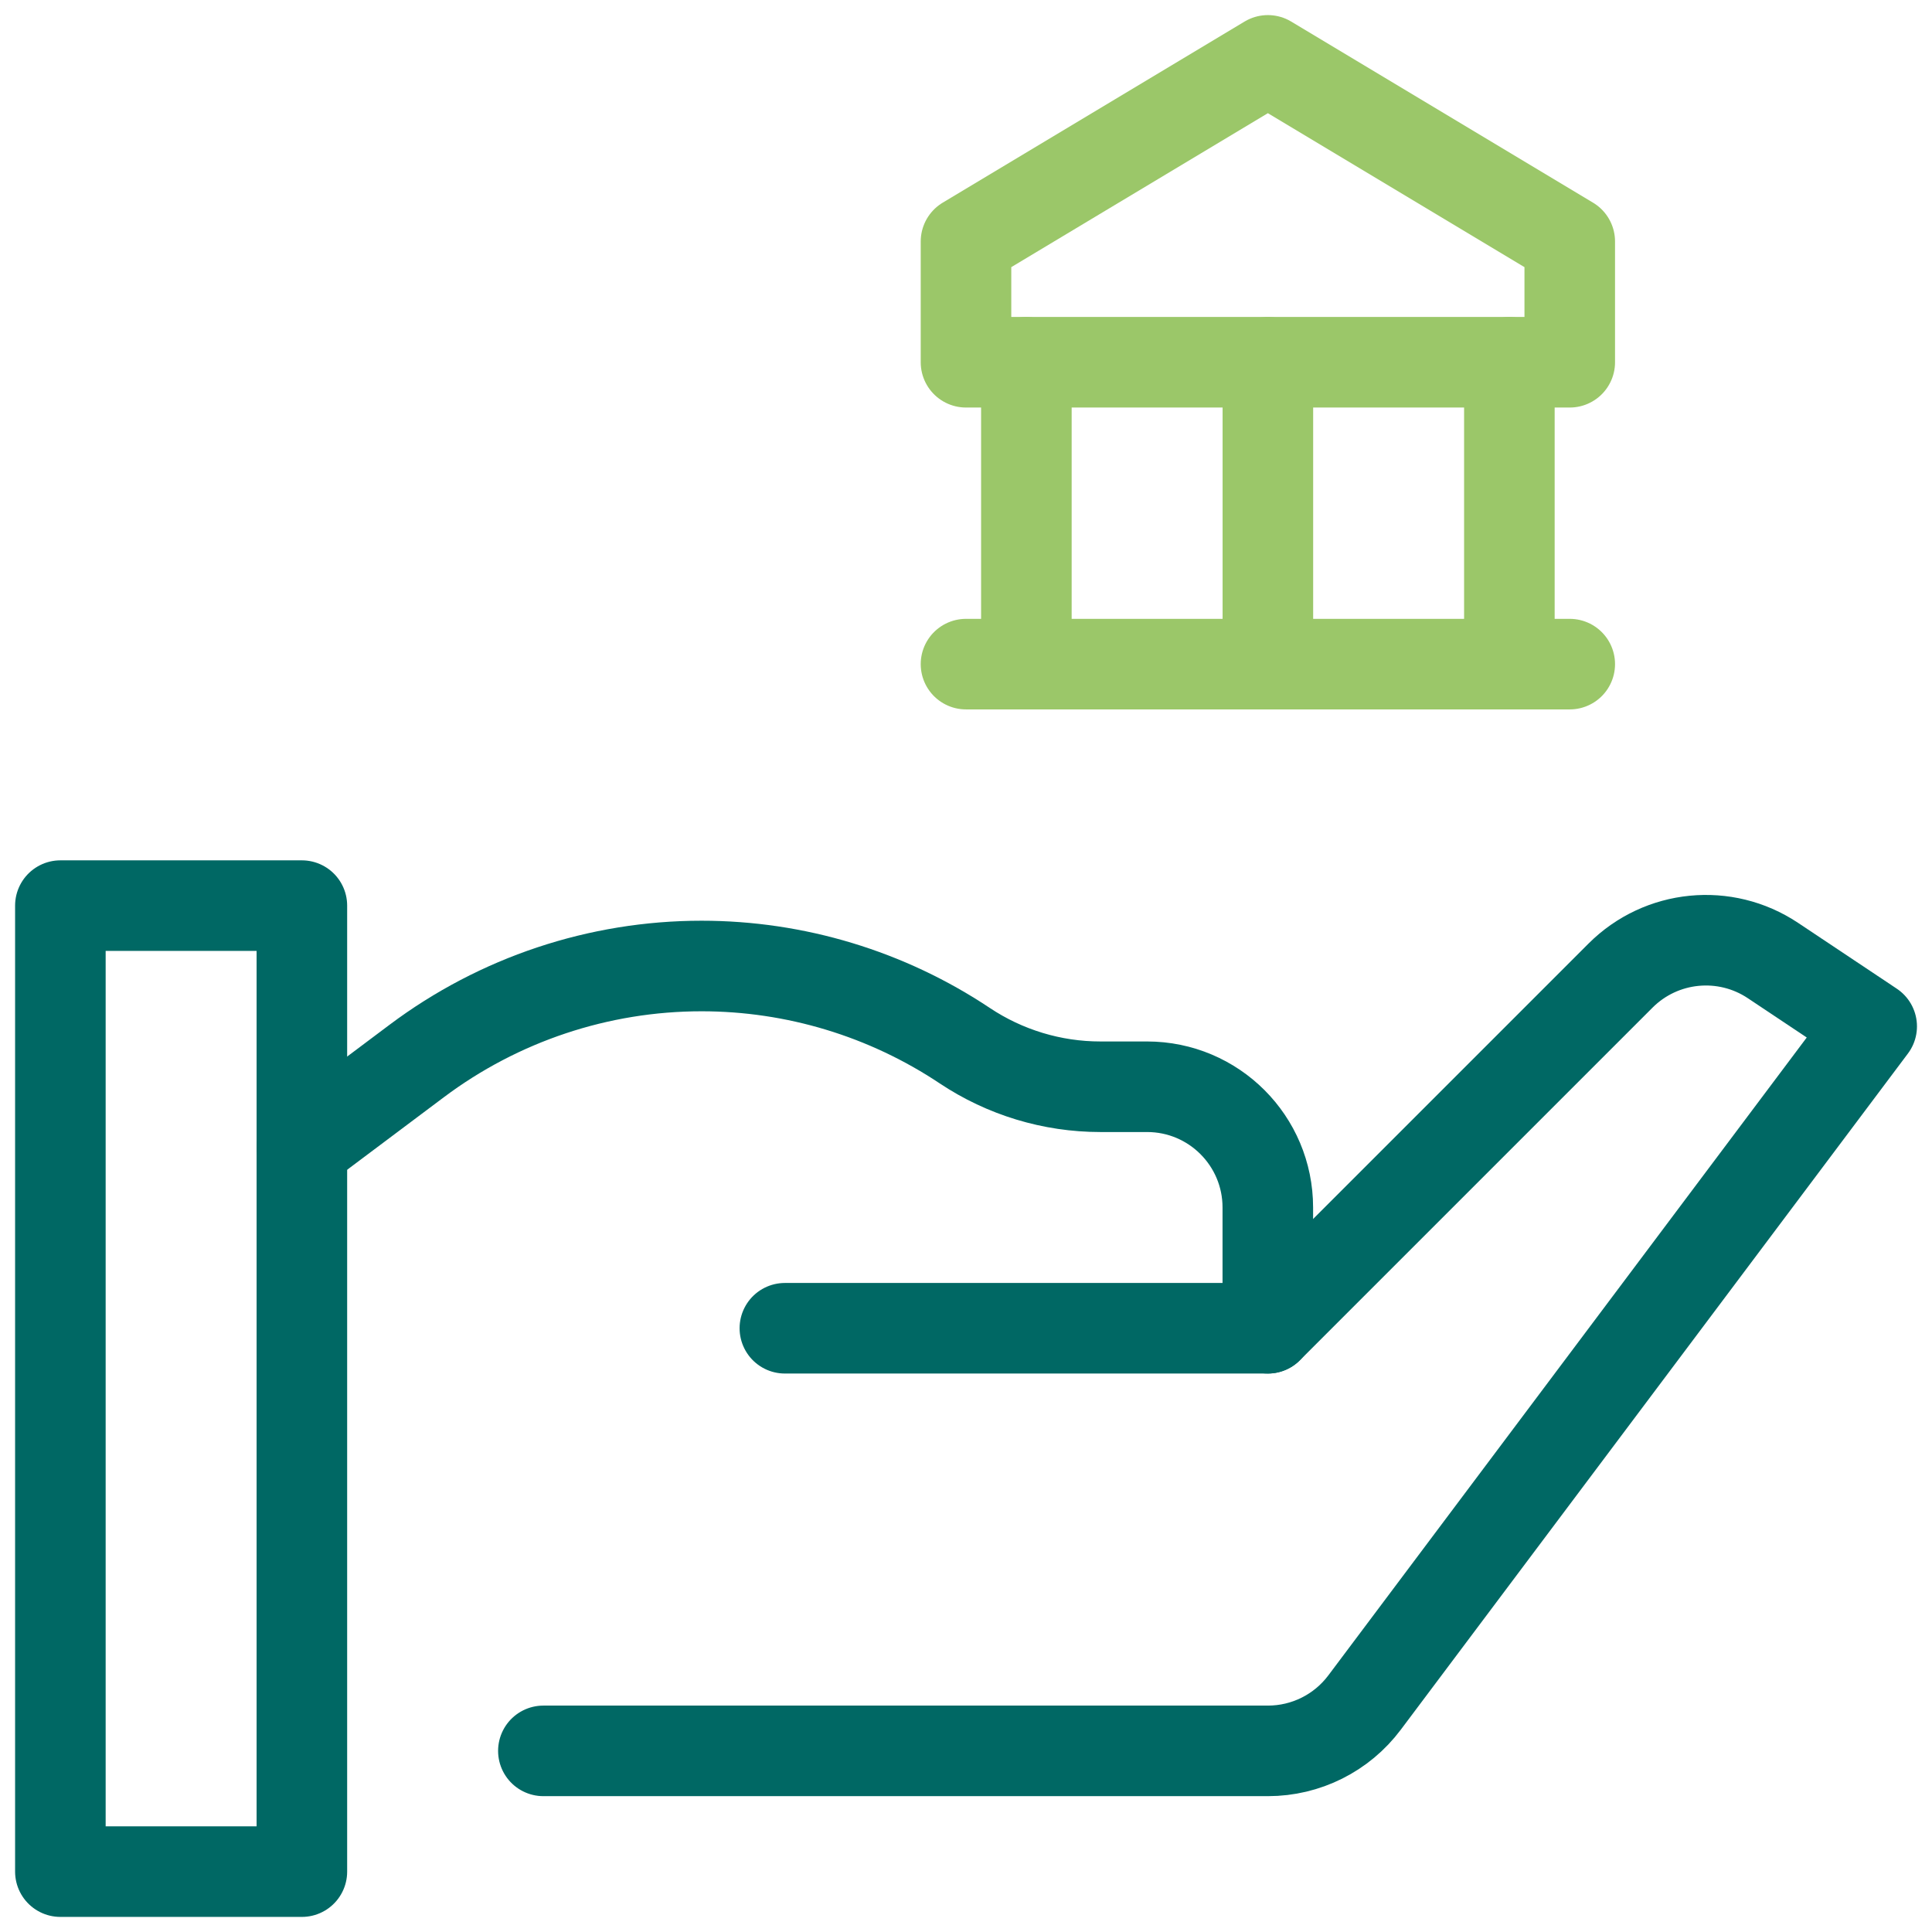 <?xml version="1.0" encoding="UTF-8"?><svg id="Banking" xmlns="http://www.w3.org/2000/svg" viewBox="0 0 32 32"><defs><style>.cls-1{stroke:#006864;}.cls-1,.cls-2{fill:none;stroke-linecap:round;stroke-linejoin:round;stroke-width:1.5px;}.cls-2{stroke:#9bc769;}</style></defs><rect class="cls-1" x="1" y="15" width="4" height="16"/><path class="cls-1" d="M5,19l1.904-1.428c1.361-1.02,3.015-1.572,4.716-1.572h0c1.552,0,3.069,.459,4.36,1.32h0c.665,.443,1.446,.68,2.245,.68h.774c1.105,0,2,.895,2,2v2H13"/><path class="cls-1" d="M21,22l5.841-5.841c.674-.674,1.73-.779,2.524-.25l1.636,1.091-8.4,11.2c-.378,.504-.971,.8-1.6,.8H9"/><polygon class="cls-2" points="26 4 26 6 16 6 16 4 21 1 26 4"/><line class="cls-2" x1="17" y1="6" x2="17" y2="11"/><line class="cls-2" x1="21" y1="6" x2="21" y2="11"/><line class="cls-2" x1="25" y1="6" x2="25" y2="11"/><line class="cls-2" x1="16" y1="11" x2="26" y2="11"/></svg>